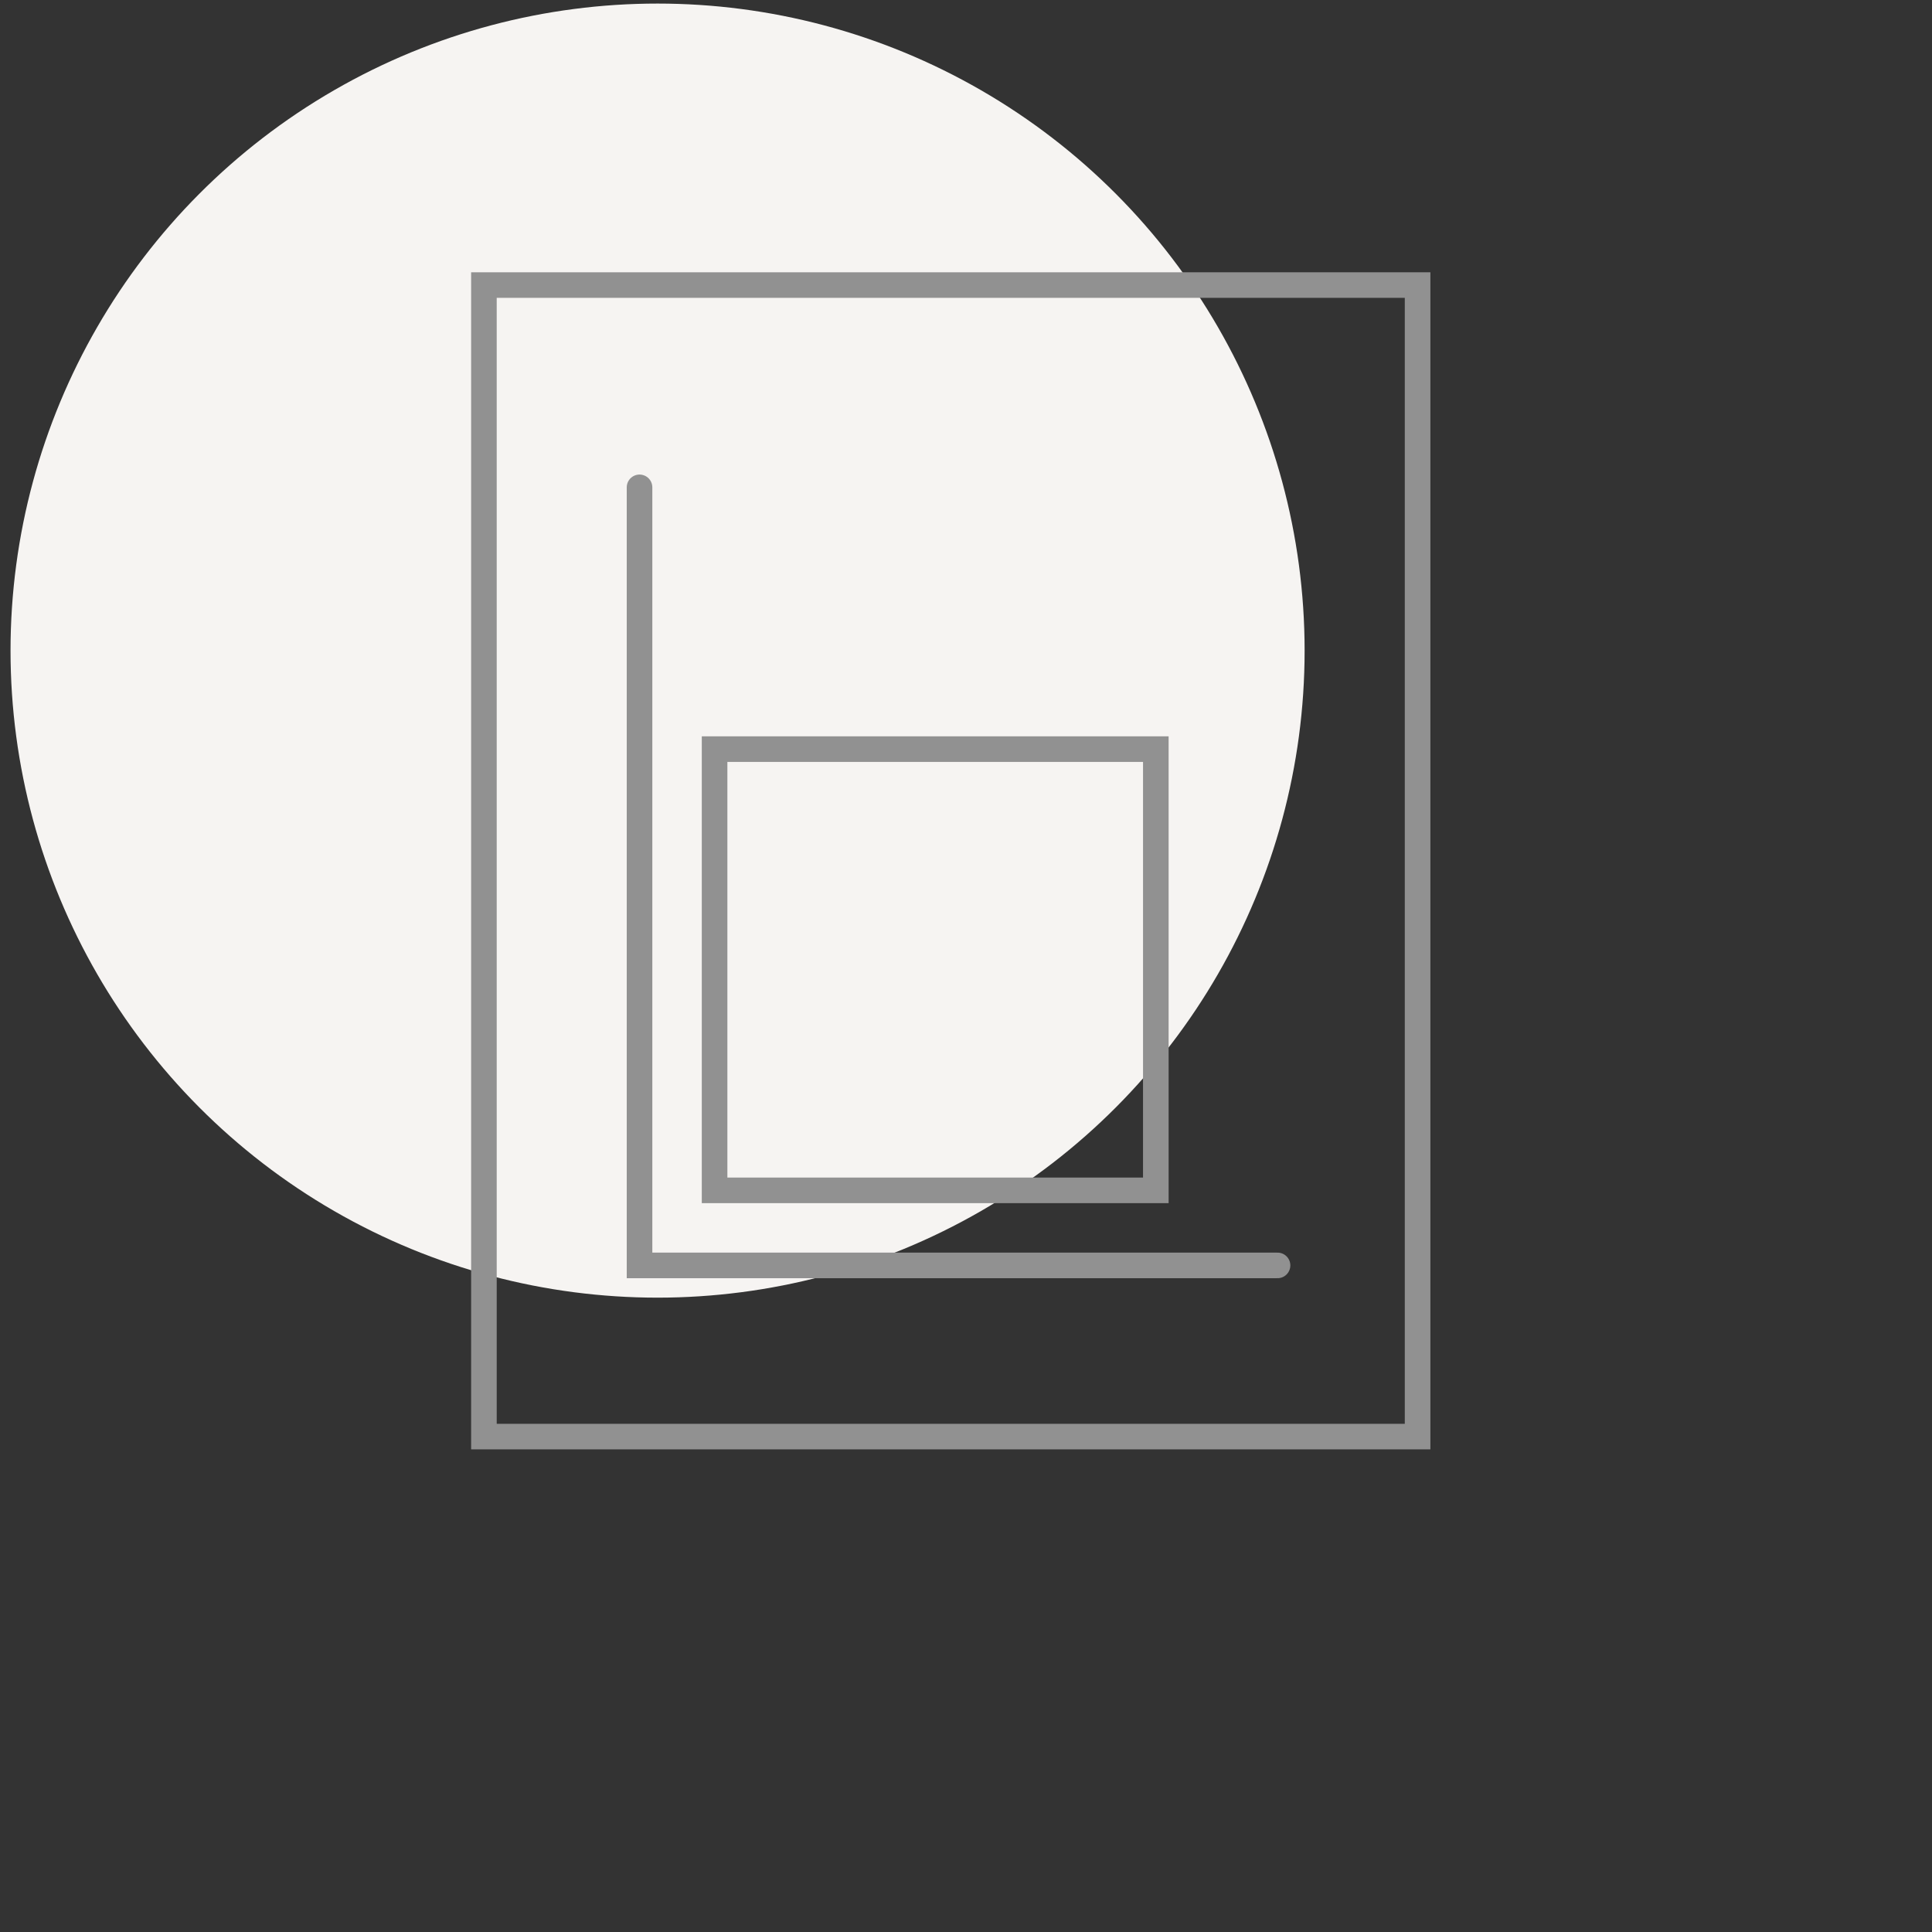 <svg width="151" height="151" viewBox="0 0 151 151" fill="none" xmlns="http://www.w3.org/2000/svg">
<rect x="0" y="0" width="151" height="151" fill="#333333" stroke="none"/>
<g clip-path="url(#clip0_433_1092)">
<circle cx="51.394" cy="50.85" r="50.571" fill="#F6F4F2"/>
<path d="M110.795 112.279H37.822V22.279H110.795V112.279Z" stroke="#919191" stroke-width="2" stroke-linecap="round"/>
<path d="M49.984 38.09V98.901H99.849" stroke="#919191" stroke-width="2" stroke-linecap="round"/>
<rect x="55.85" y="58.549" width="34.486" height="34.486" stroke="#919191" stroke-width="2"/>
</g>
<defs>
<clipPath id="clip0_433_1092">
<rect width="150" height="150" fill="white" transform="translate(0.643 0.226)"/>
</clipPath>
</defs>
</svg>

